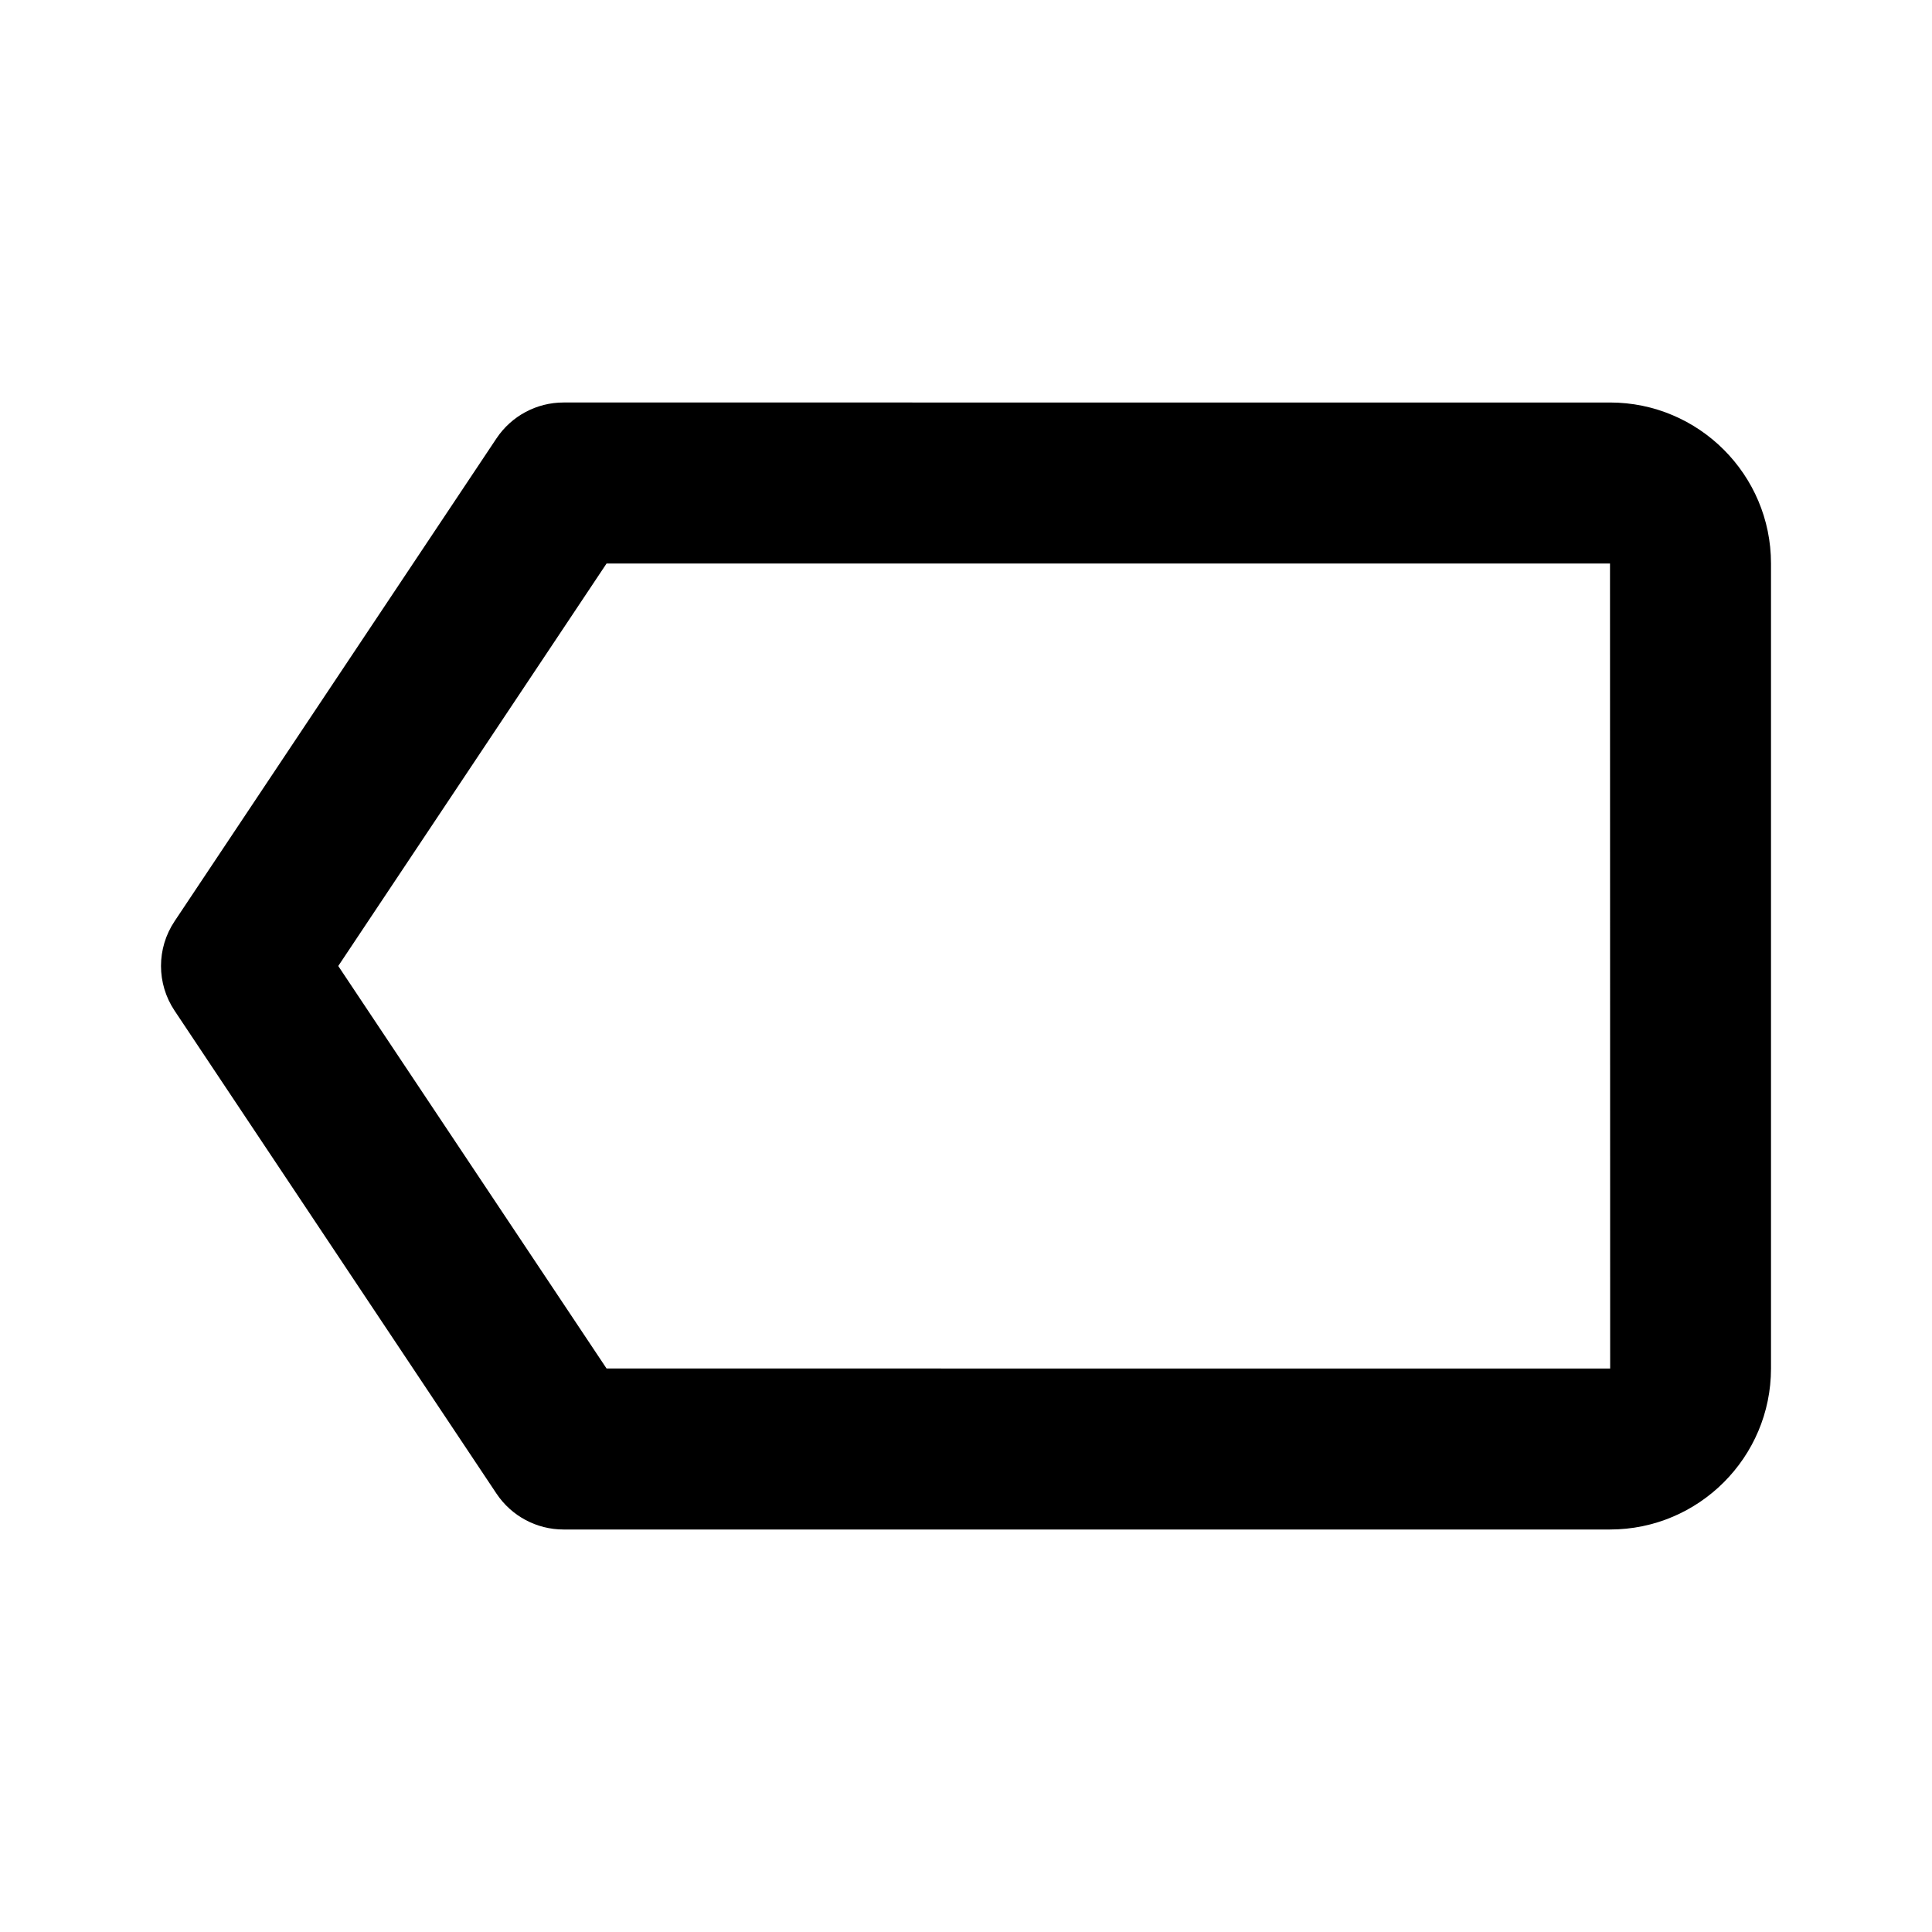 <?xml version="1.0" encoding="UTF-8"?>
<svg xmlns="http://www.w3.org/2000/svg" width="24" height="24" viewBox="0 0 24 24">
  <path d="M6.168,18.555C6.354,18.833,6.666,19,7,19h13c1.103,0,2-0.897,2-2V7c0-1.103-0.897-2-2-2H7 C6.666,5,6.354,5.167,6.168,5.445l-4,6c-0.224,0.336-0.224,0.773,0,1.109L6.168,18.555z M7.535,7H20l0.002,10H7.535l-3.333-5 L7.535,7z"></path>
</svg>
